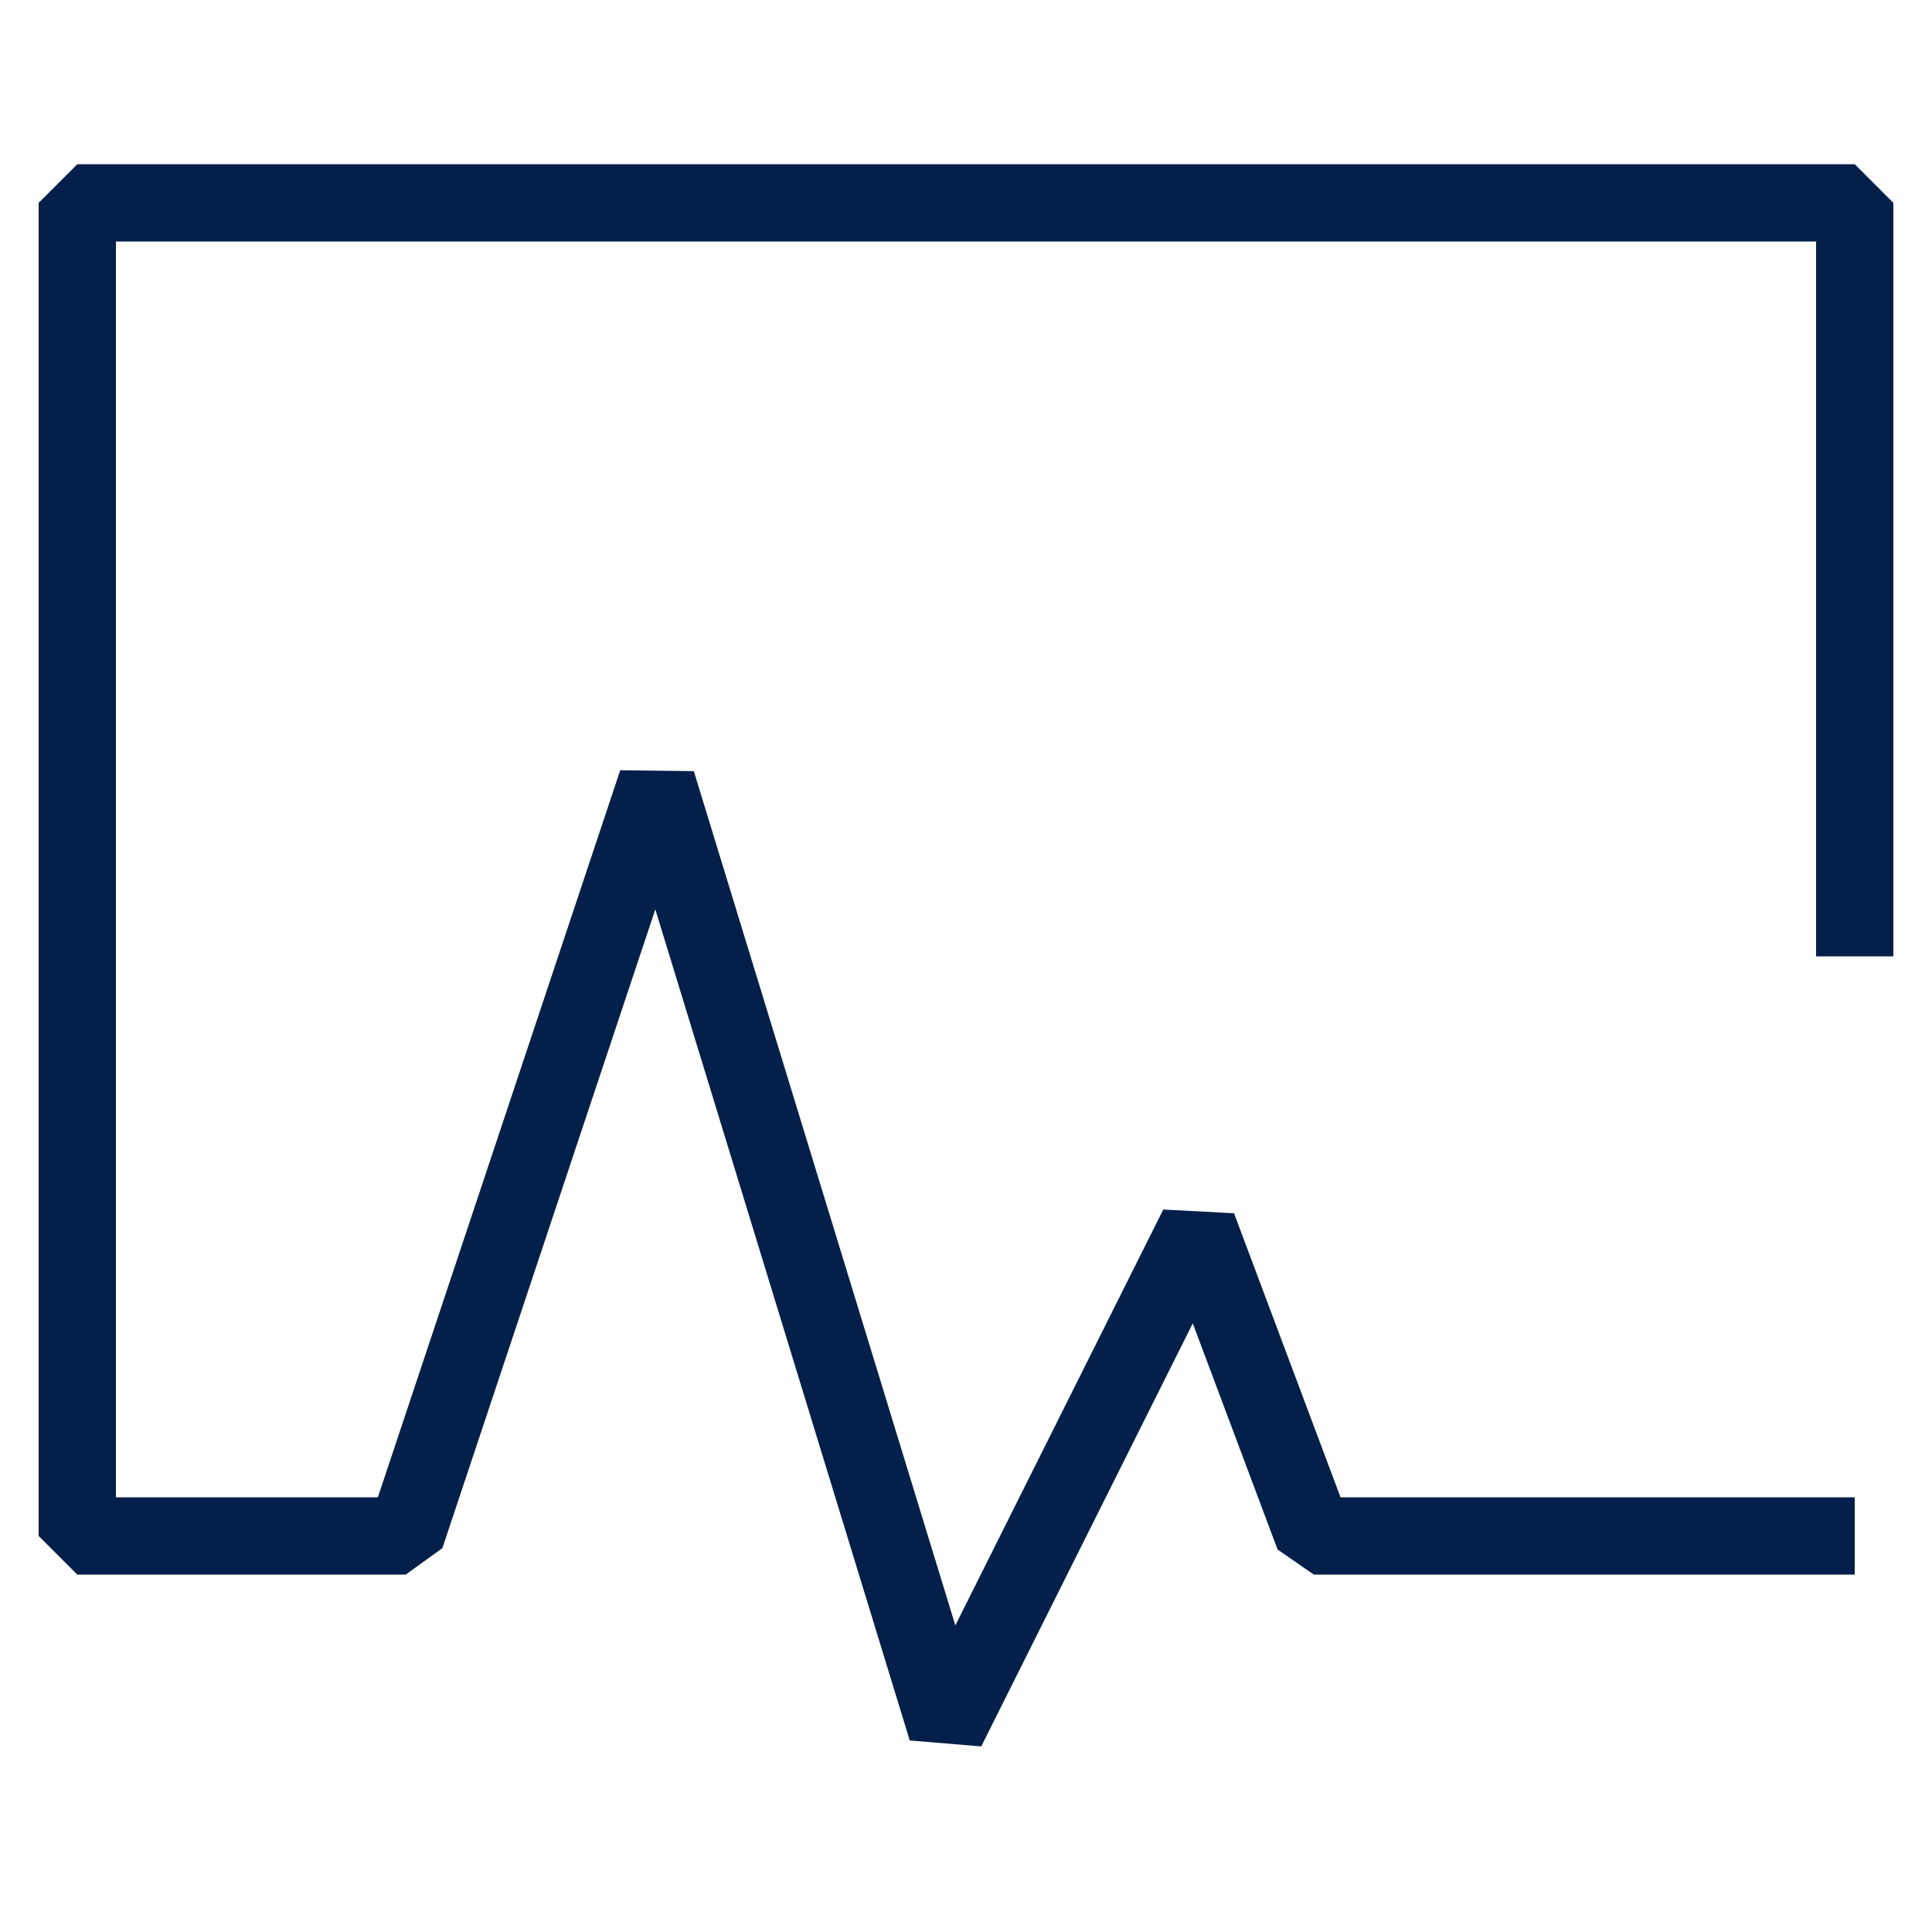 <svg xmlns="http://www.w3.org/2000/svg" fill="none" viewBox="0 0 32 32"><path stroke="#031F4A" stroke-linejoin="bevel" stroke-width="1.28" d="M30.72 15.84V3.36H1.28v22.08h5.44l4.16-12.48 4.8 15.68 4.16-8.32 1.92 5.12h8.96"/></svg>